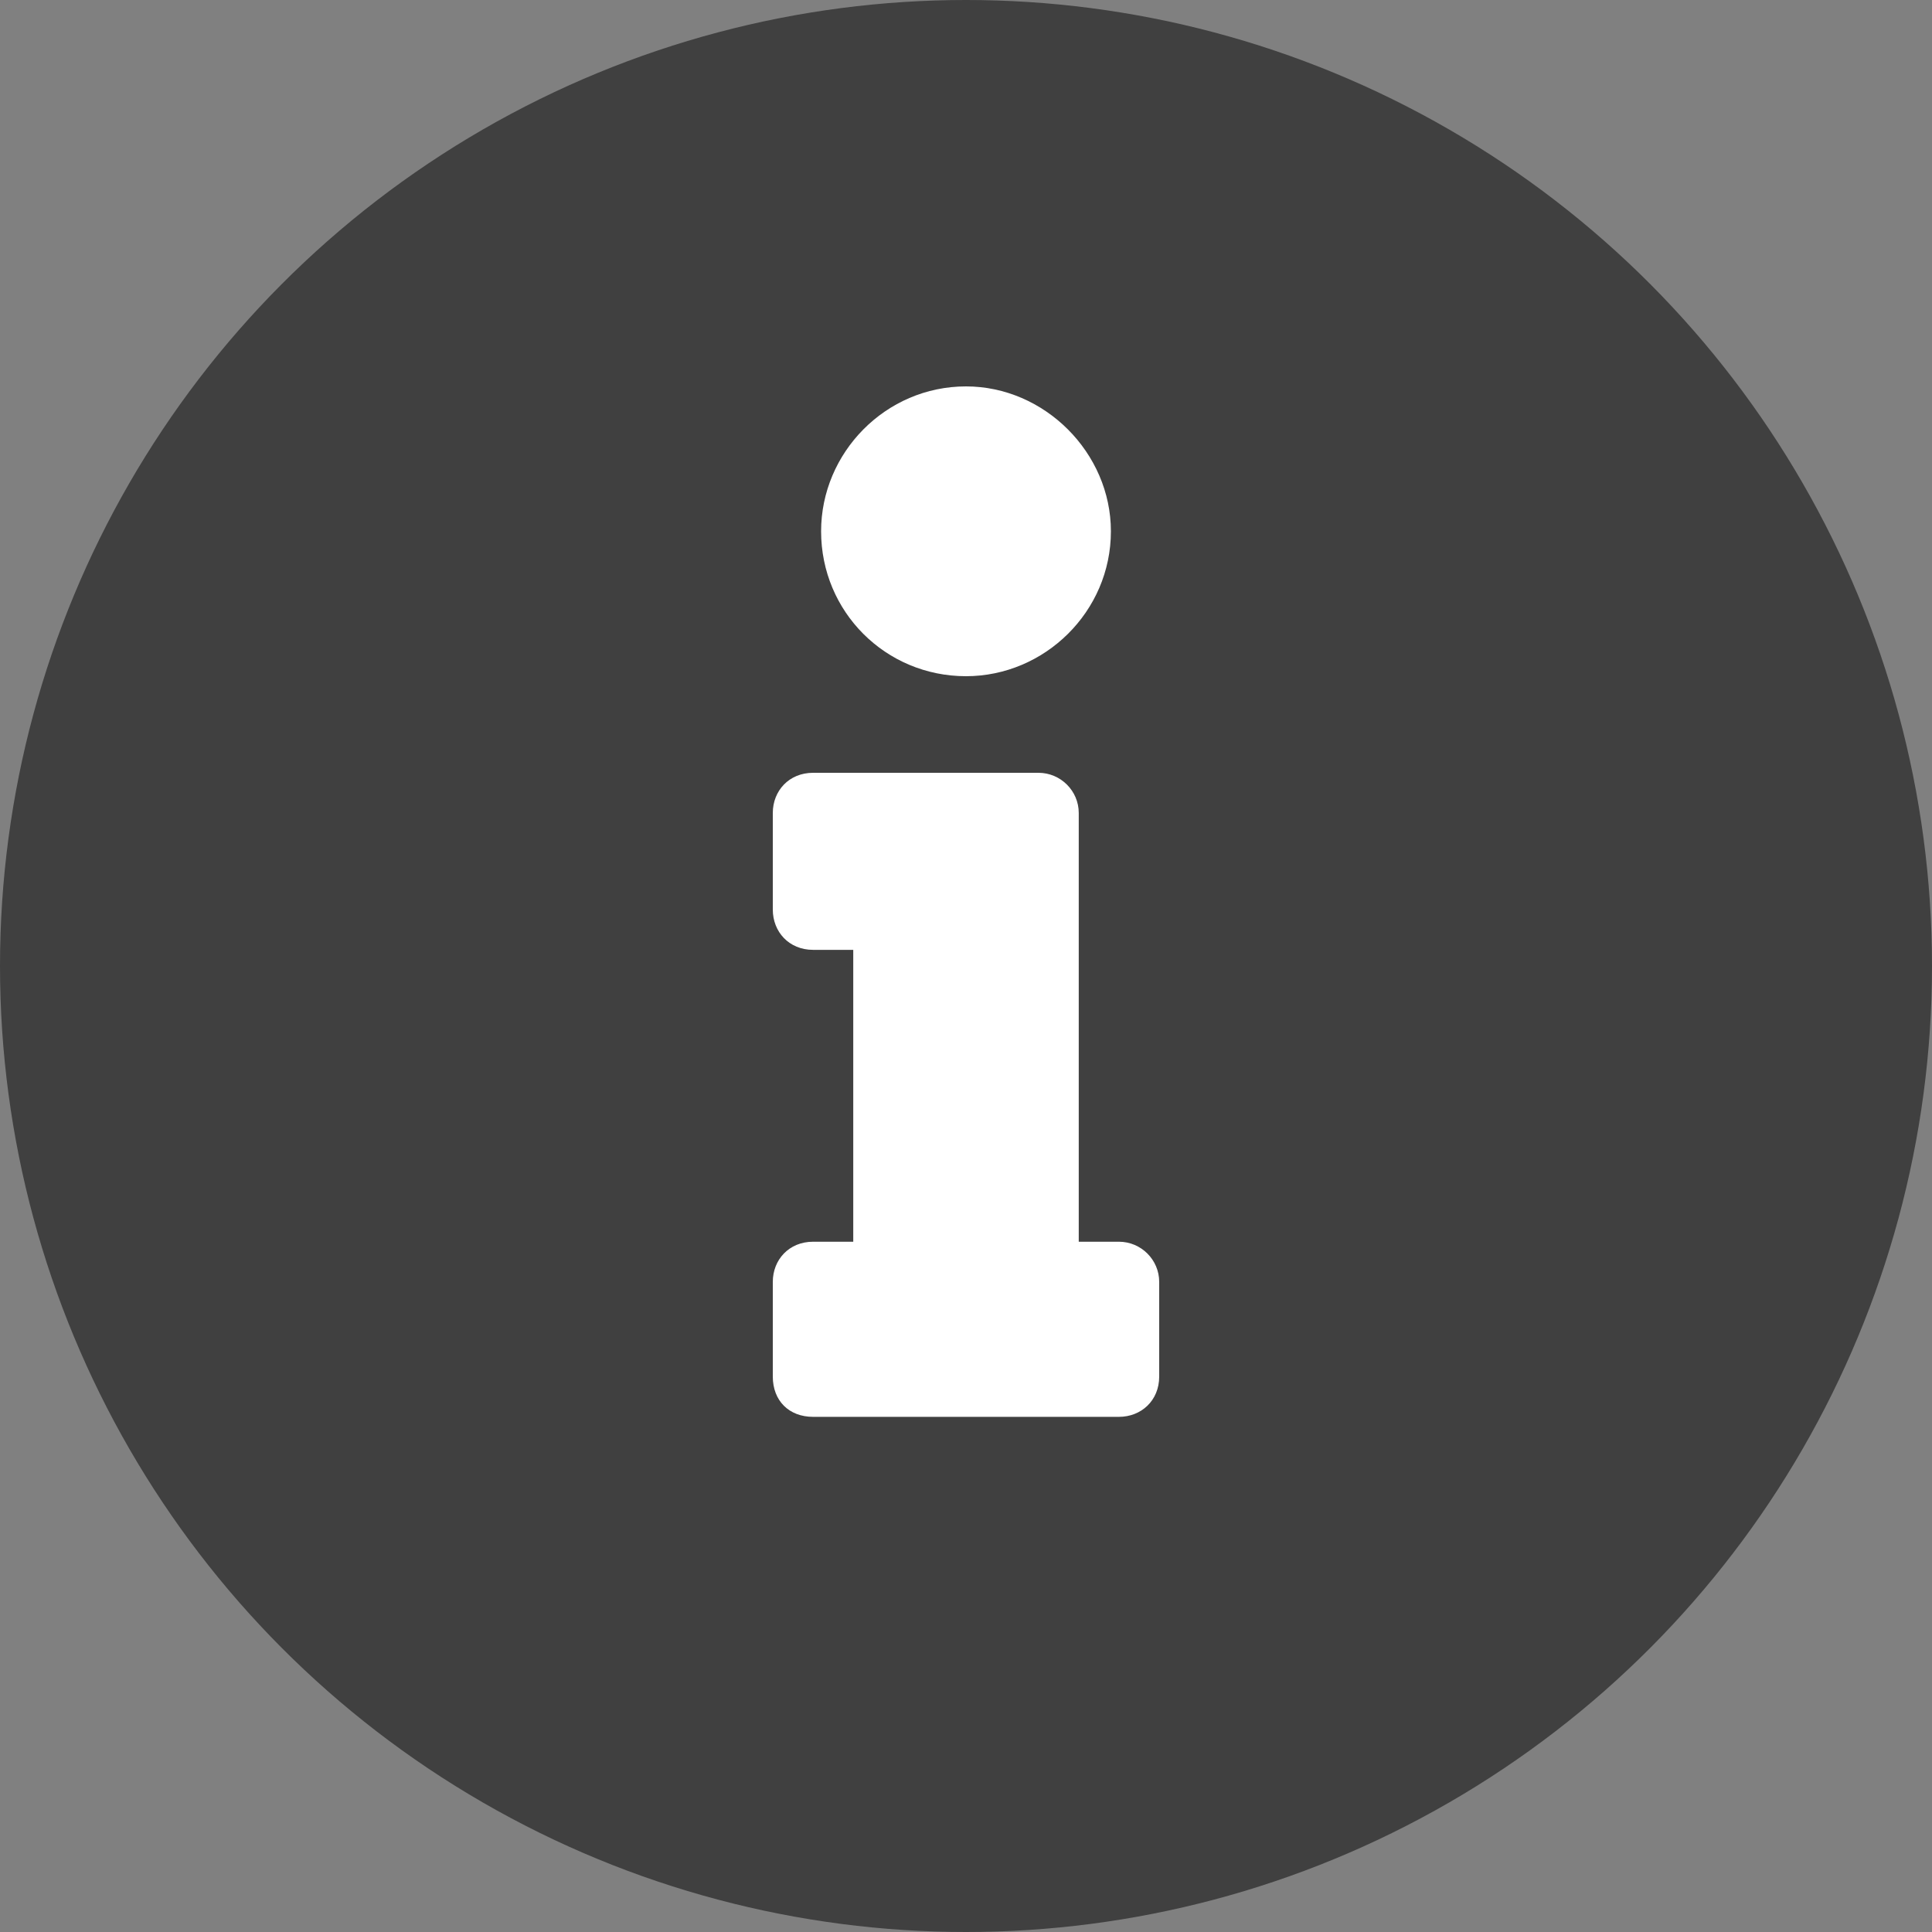 <svg width="14" height="14" viewBox="0 0 14 14" fill="none" xmlns="http://www.w3.org/2000/svg">
<rect x="0" y="0" width="14" height="14" fill="#808080" stroke="none"/>
<circle cx="7" cy="7" r="7" fill="#404040"/>
<path d="M5.892 8.998C5.717 8.998 5.6 9.129 5.6 9.289V9.975C5.6 10.15 5.717 10.267 5.892 10.267H8.108C8.269 10.267 8.4 10.15 8.4 9.975V9.289C8.4 9.129 8.269 8.998 8.108 8.998H7.817V5.891C7.817 5.731 7.686 5.6 7.525 5.6H5.892C5.717 5.6 5.6 5.731 5.6 5.891V6.591C5.6 6.752 5.717 6.883 5.892 6.883H6.183V8.998H5.892ZM7 2.8C6.417 2.8 5.95 3.281 5.95 3.85C5.95 4.433 6.417 4.9 7 4.9C7.569 4.9 8.05 4.433 8.05 3.85C8.05 3.281 7.569 2.8 7 2.8Z" fill="white"/>
</svg>
